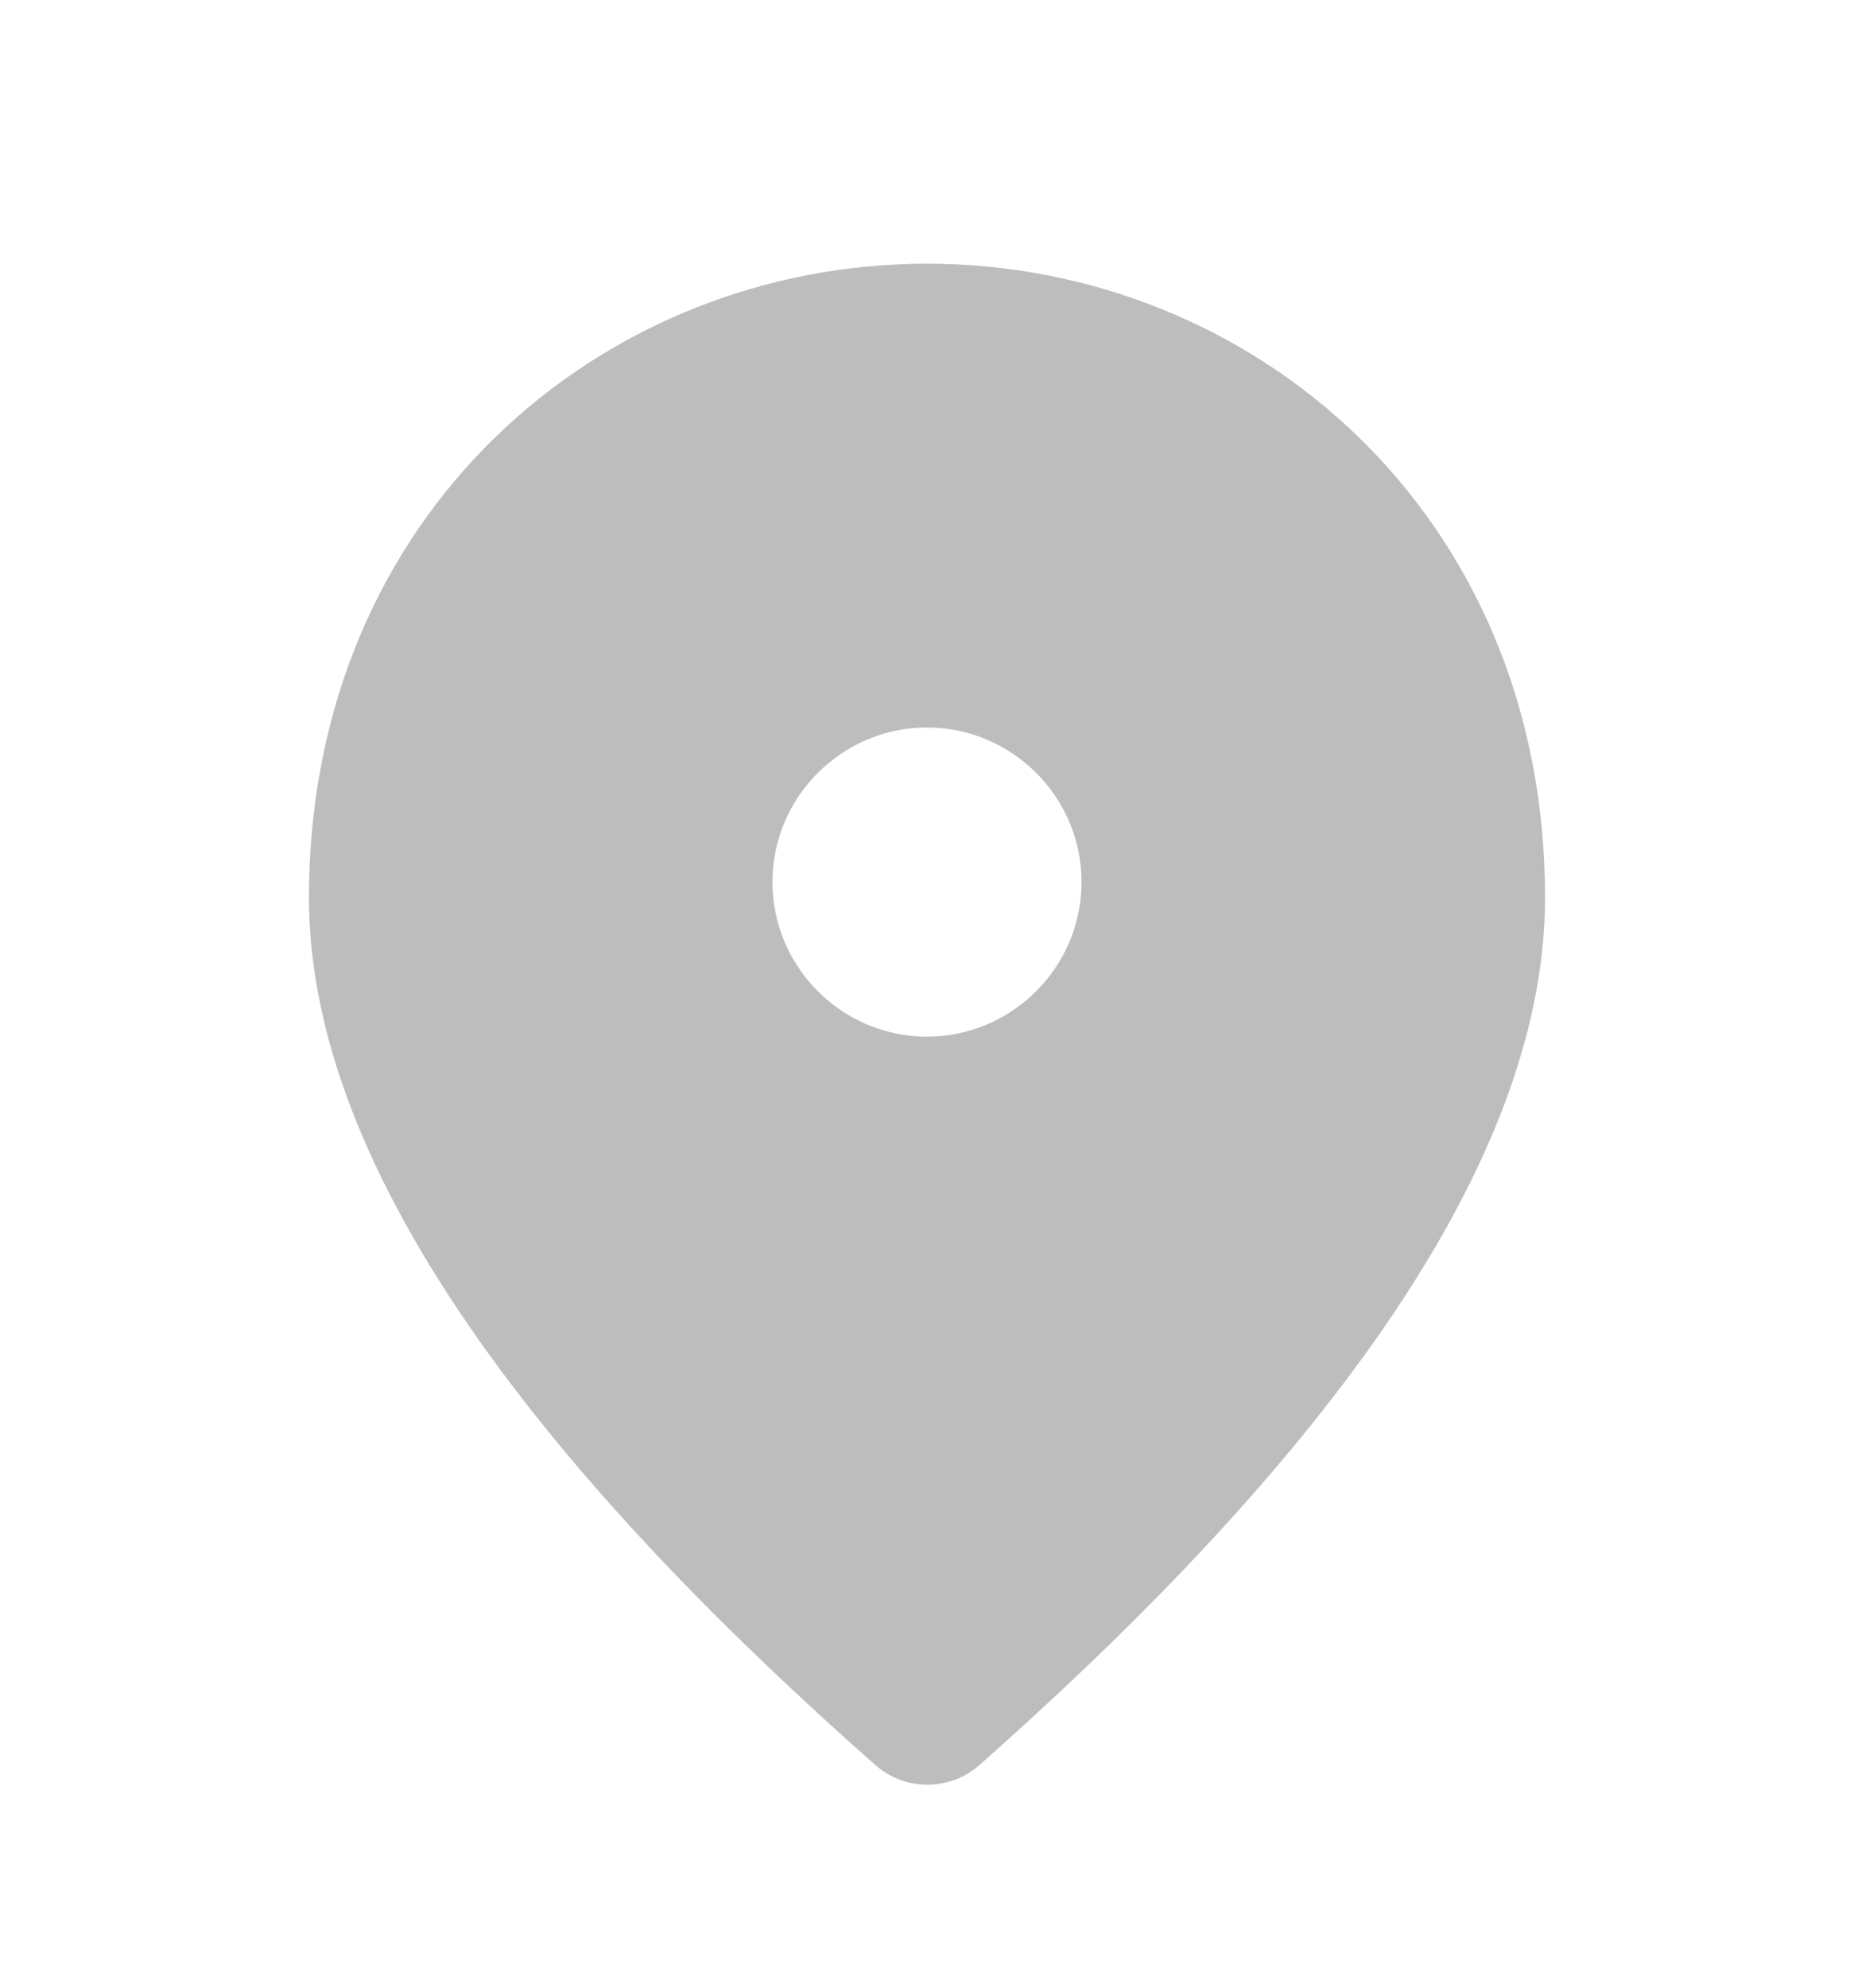 <svg width="14" height="15" viewBox="0 0 14 15" fill="none" xmlns="http://www.w3.org/2000/svg">
<g id="ic:round-location-on">
<path id="Vector" d="M7 1.99C4.55 1.99 2.333 3.868 2.333 6.773C2.333 8.628 3.762 10.81 6.615 13.324C6.837 13.516 7.169 13.516 7.391 13.324C10.237 10.81 11.667 8.628 11.667 6.773C11.667 3.868 9.45 1.99 7 1.99ZM7 7.823C6.358 7.823 5.833 7.298 5.833 6.656C5.833 6.015 6.358 5.49 7 5.49C7.642 5.49 8.167 6.015 8.167 6.656C8.167 7.298 7.642 7.823 7 7.823Z" fill="#BDBDBD"/>
</g>
</svg>
